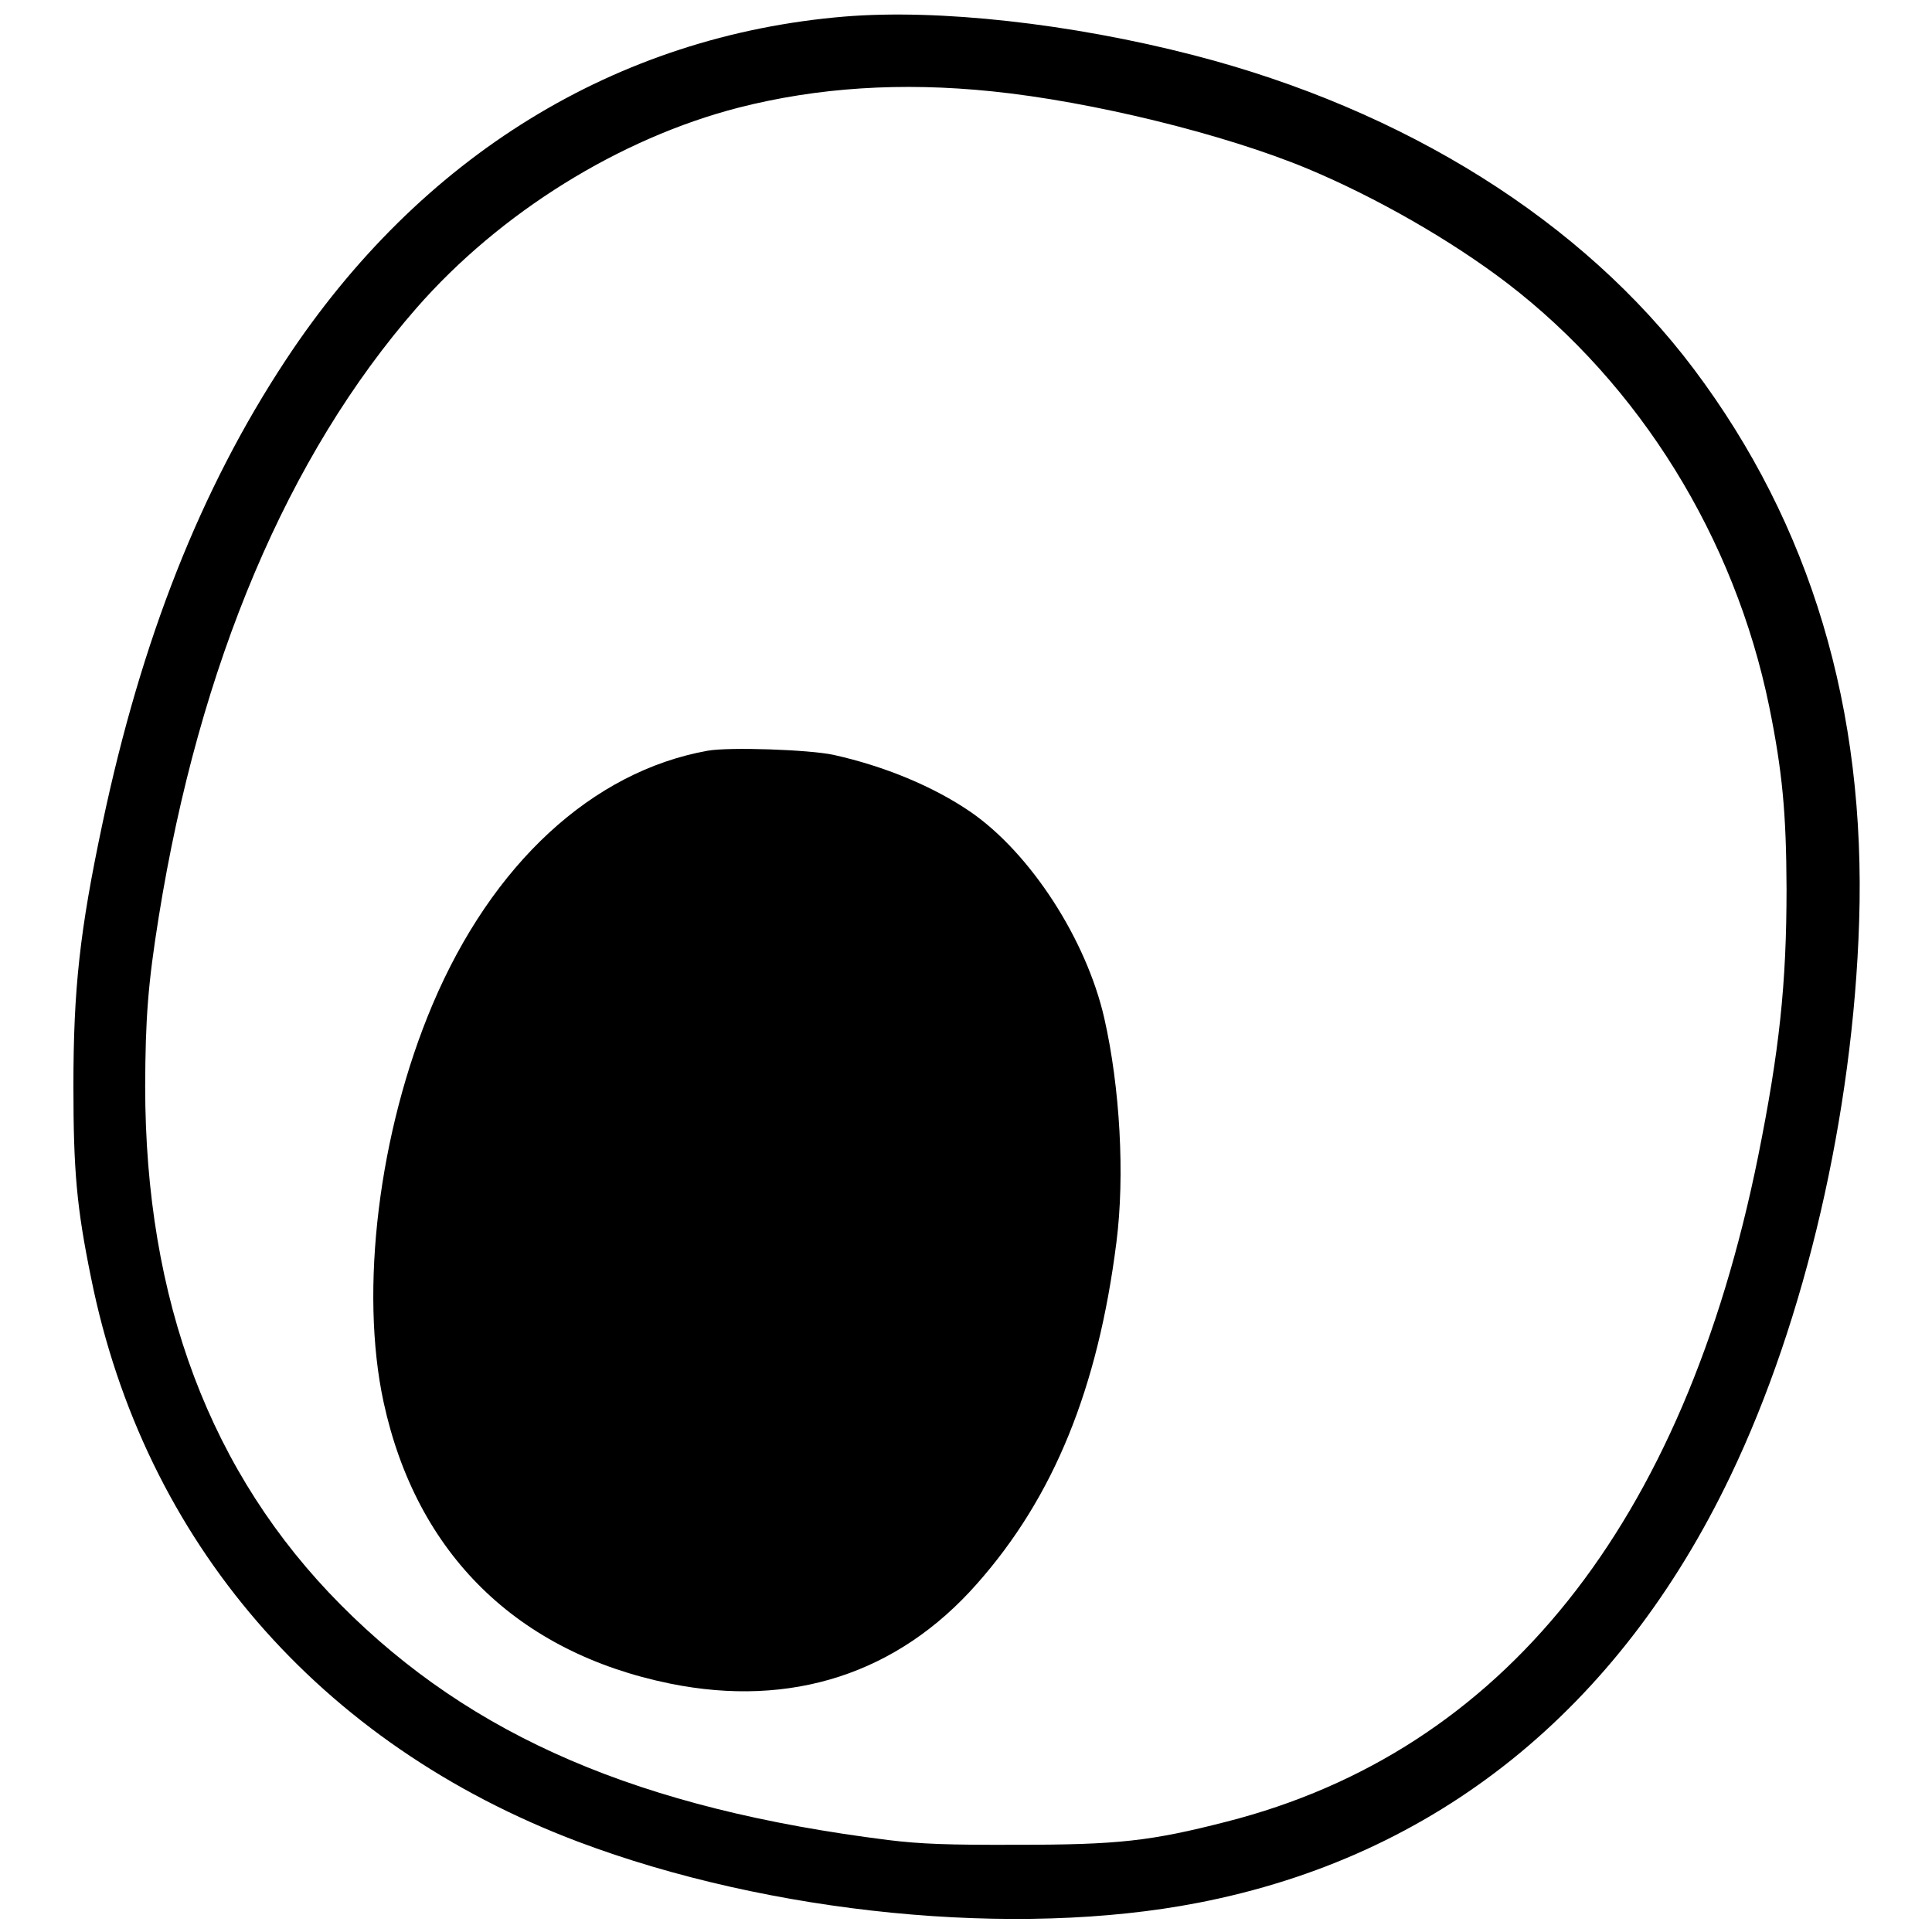 <?xml version="1.0" standalone="no"?>
<!DOCTYPE svg PUBLIC "-//W3C//DTD SVG 20010904//EN"
 "http://www.w3.org/TR/2001/REC-SVG-20010904/DTD/svg10.dtd">
<svg version="1.0" xmlns="http://www.w3.org/2000/svg"
 width="700pt" height="700pt" viewBox="0 0 700 700"
 preserveAspectRatio="xMidYMid meet">
<g transform="translate(0,700) scale(0.1,-0.1)"
fill="#000000" stroke="none">
<path d="M3060 6940 c-828 -69 -1538 -506 -2025 -1245 -308 -467 -523 -1012
-664 -1680 -82 -387 -105 -598 -105 -950 0 -308 12 -441 64 -695 192 -954 827
-1689 1765 -2043 695 -262 1585 -350 2247 -221 861 167 1523 699 1929 1549
270 564 443 1310 465 2005 25 771 -175 1439 -599 2003 -403 536 -1046 939
-1812 1137 -445 115 -925 168 -1265 140z m535 -271 c360 -37 839 -154 1142
-280 249 -104 521 -260 724 -415 481 -369 824 -923 949 -1533 48 -236 62 -387
63 -661 0 -345 -26 -587 -103 -970 -270 -1334 -926 -2155 -1925 -2410 -276
-71 -395 -84 -760 -84 -251 -1 -351 3 -465 17 -902 113 -1510 374 -1985 852
-472 475 -709 1103 -709 1880 1 245 10 369 49 612 147 916 468 1674 935 2208
302 345 735 614 1166 725 286 73 589 93 919 59z"/>
<path d="M2564 4280 c-418 -75 -781 -410 -997 -920 -195 -461 -265 -1035 -177
-1441 119 -548 483 -906 1038 -1019 439 -89 825 36 1112 362 278 314 438 707
505 1237 31 242 13 561 -44 812 -65 285 -267 597 -484 747 -134 92 -312 166
-497 207 -88 19 -378 29 -456 15z"/>
</g>
</svg>
